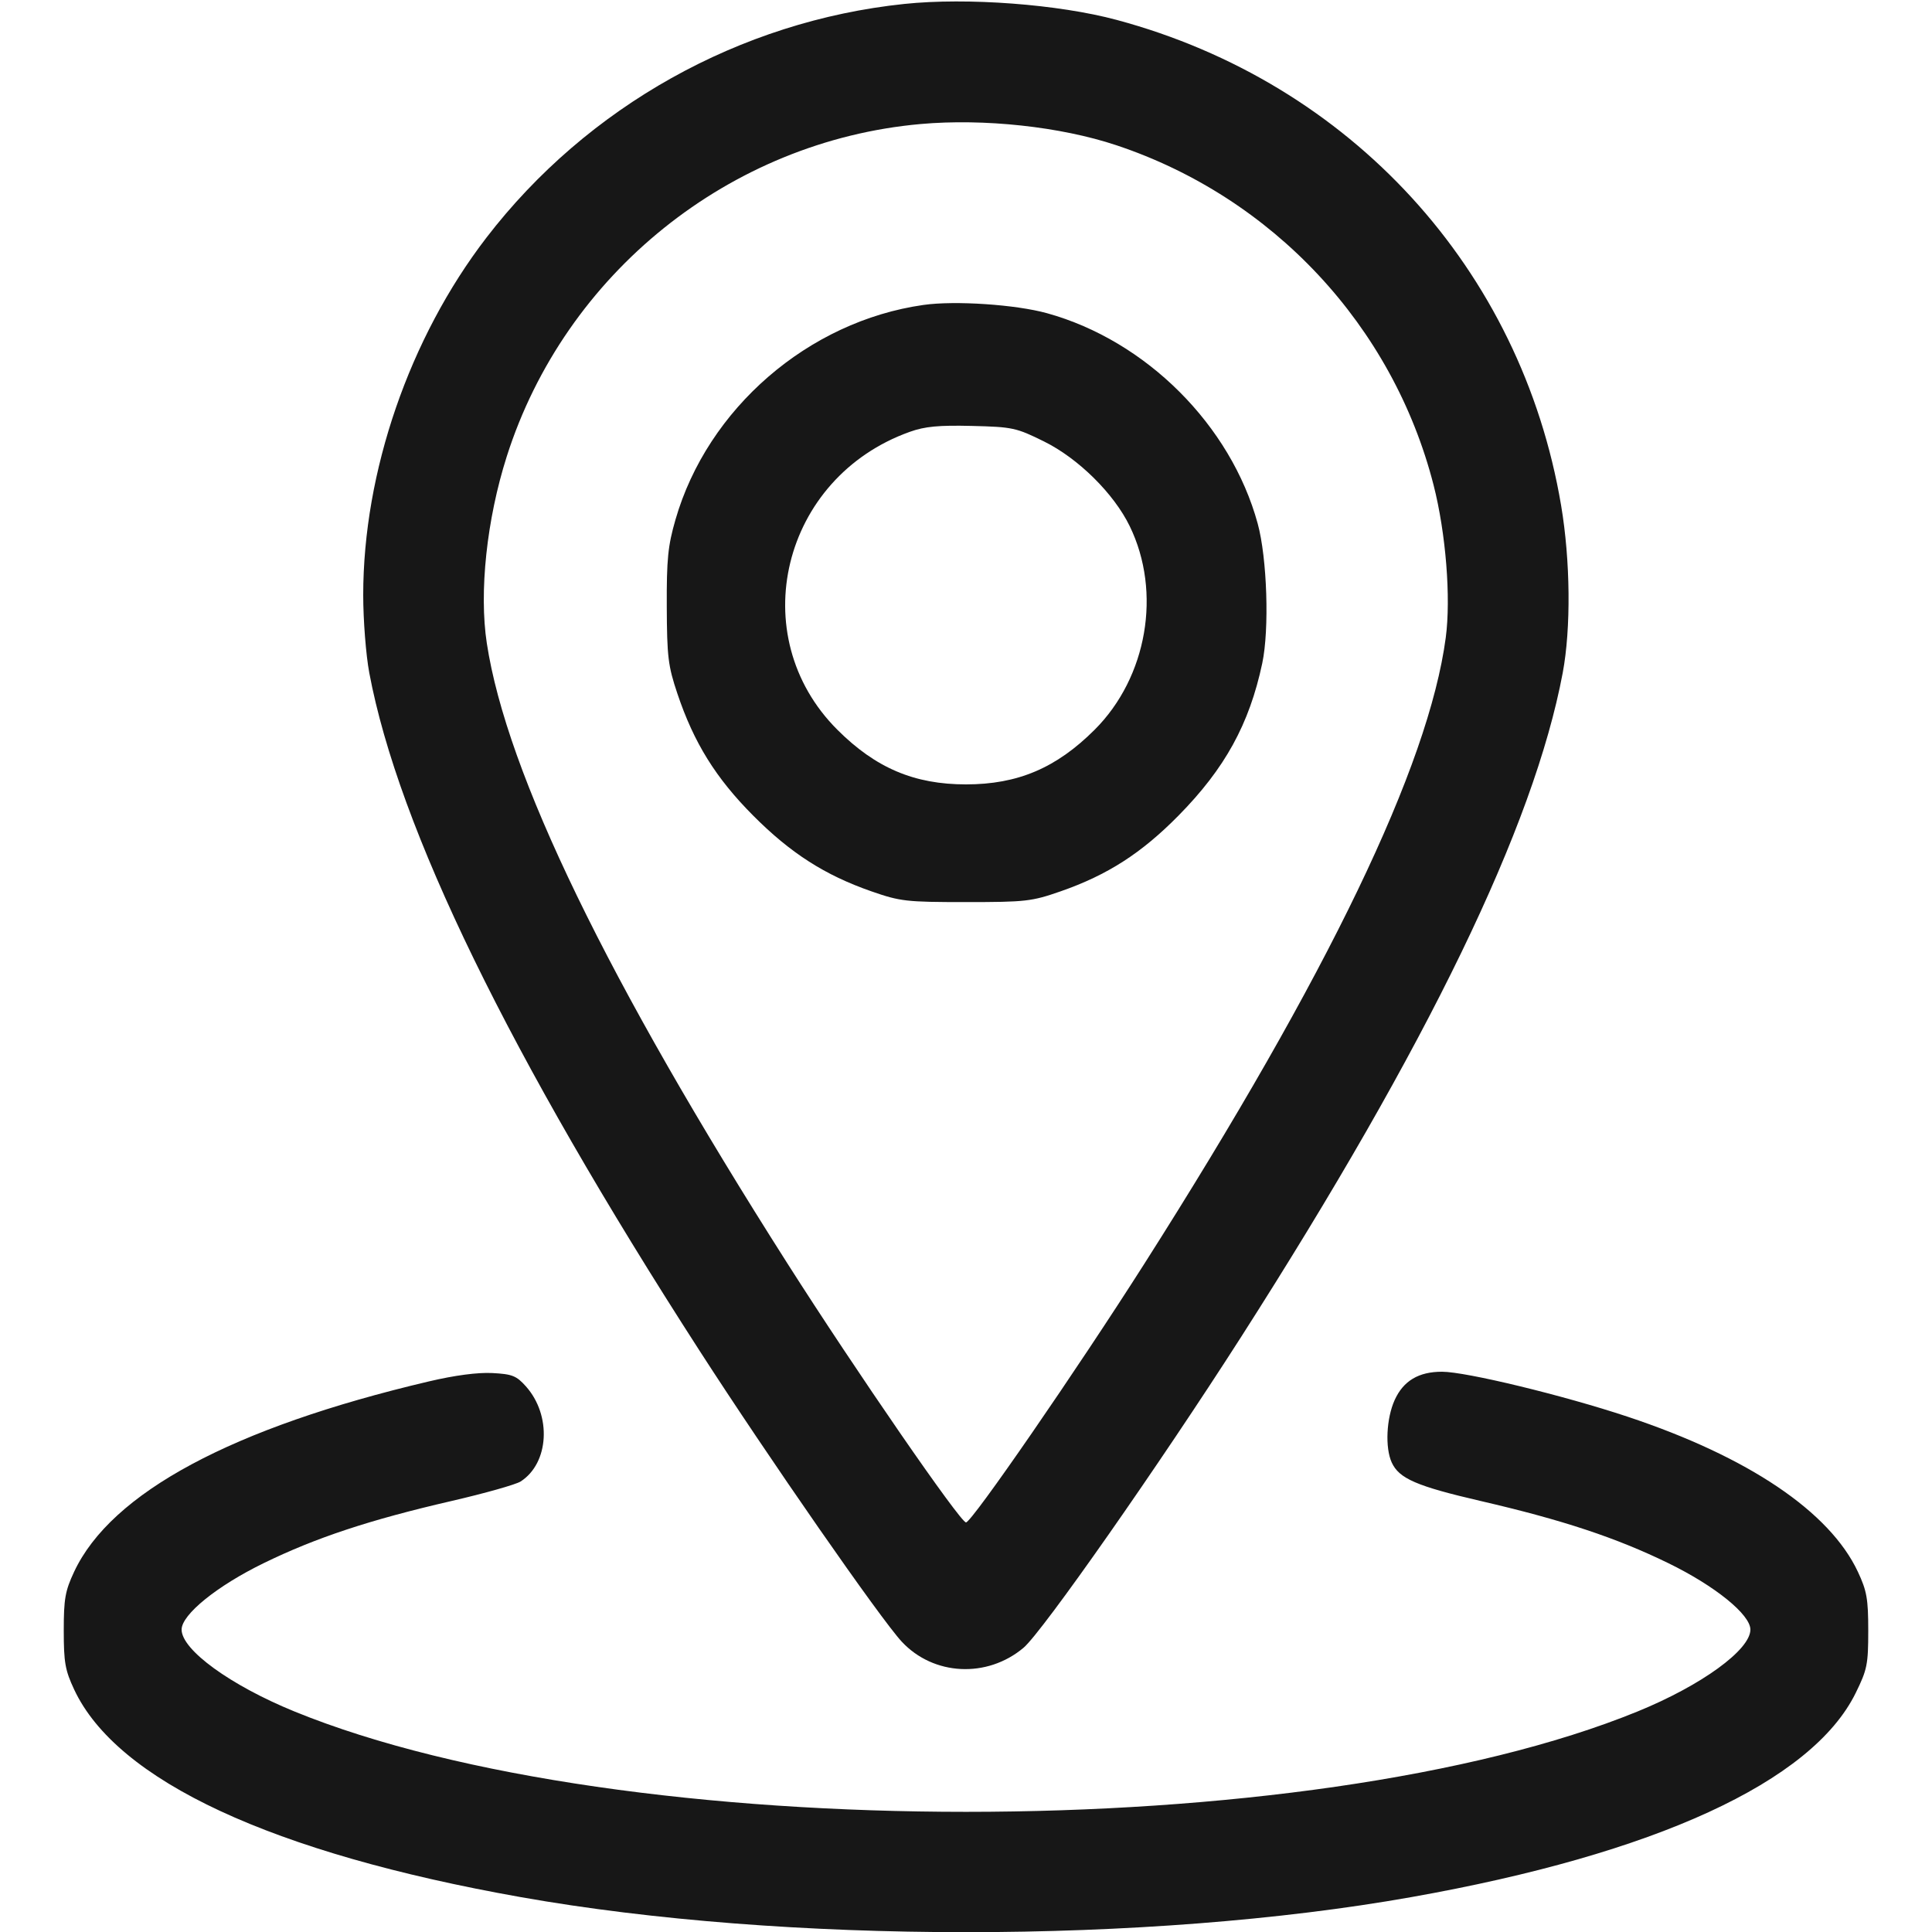<svg xmlns="http://www.w3.org/2000/svg" viewBox="0 0 500 500" version="1.1">
	<path d="M 234.050 1.017 C 191.474 5.467, 151.987 27.550, 125.877 61.516 C 105.953 87.434, 94 122.108, 94 153.989 C 94 160.488, 94.705 169.531, 95.570 174.140 C 103.111 214.283, 131.813 273.195, 181.005 349.500 C 198.896 377.250, 227.874 418.953, 233.372 424.861 C 241.585 433.686, 255.452 434.380, 264.891 426.439 C 269.744 422.354, 300.055 379.055, 321.199 346 C 369.589 270.352, 396.982 213.789, 404.430 174.140 C 406.591 162.632, 406.422 145.061, 404.011 130.783 C 393.689 69.636, 349.556 21.428, 289 5.152 C 273.900 1.094, 250.305 -0.682, 234.050 1.017 M 238.257 32.098 C 188.881 36.500, 146.213 70.779, 131.141 118.154 C 125.958 134.444, 123.958 153.194, 125.988 166.480 C 131.111 200.020, 157.139 253.717, 203.796 327 C 221.514 354.829, 248.526 394, 250 394 C 251.479 394, 278.580 354.693, 296.194 327 C 343.744 252.244, 369.736 198.245, 374.159 165.021 C 375.529 154.734, 374.193 137.986, 371.012 125.546 C 360.471 84.331, 329.437 51.086, 288.901 37.583 C 274.478 32.779, 254.674 30.634, 238.257 32.098 M 239 78.917 C 209.188 83.147, 183.097 105.738, 174.807 134.500 C 172.854 141.275, 172.510 144.721, 172.561 157 C 172.614 169.987, 172.901 172.335, 175.305 179.500 C 179.574 192.223, 185.233 201.337, 194.893 211.046 C 204.584 220.788, 213.454 226.475, 225.500 230.672 C 233.002 233.285, 234.527 233.459, 250 233.459 C 265.473 233.459, 266.998 233.285, 274.500 230.672 C 286.623 226.448, 295.420 220.794, 305 211.069 C 317.016 198.872, 323.314 187.421, 326.666 171.678 C 328.535 162.898, 327.935 144.447, 325.490 135.500 C 318.532 110.043, 296.632 88.170, 270.985 81.063 C 262.856 78.810, 247.169 77.758, 239 78.917 M 235.487 111.746 C 202.314 123.566, 192.344 164.540, 216.722 188.870 C 226.634 198.764, 236.612 203, 250 203 C 263.388 203, 273.366 198.764, 283.278 188.870 C 296.905 175.270, 300.699 153.266, 292.367 136.162 C 288.249 127.708, 279.067 118.637, 270.185 114.247 C 262.989 110.691, 262.050 110.488, 251.554 110.231 C 242.955 110.020, 239.386 110.357, 235.487 111.746 M 111 357.507 C 60.126 369.478, 28.780 386.300, 19.180 406.782 C 16.863 411.726, 16.500 413.786, 16.500 422 C 16.500 430.228, 16.861 432.270, 19.196 437.253 C 30.272 460.888, 70.470 479.569, 134.805 490.980 C 202.965 503.069, 297.035 503.069, 365.195 490.980 C 428.395 479.770, 468.917 461.165, 480.244 438.155 C 483.228 432.096, 483.500 430.745, 483.500 422.021 C 483.500 413.784, 483.139 411.729, 480.820 406.782 C 473.521 391.209, 452.460 377.027, 421.197 366.632 C 404.583 361.108, 379.411 355.009, 373.200 355.004 C 367.143 354.998, 363.197 357.353, 360.943 362.316 C 358.791 367.056, 358.429 374.652, 360.172 378.478 C 362.075 382.654, 366.602 384.615, 383.231 388.465 C 404.422 393.372, 418.274 397.962, 431.787 404.557 C 443.869 410.453, 453 417.849, 453 421.739 C 453 426.984, 440.350 436.168, 423.835 442.913 C 338.992 477.567, 161.008 477.567, 76.165 442.913 C 59.650 436.168, 47 426.984, 47 421.739 C 47 417.849, 56.131 410.453, 68.213 404.557 C 81.744 397.953, 95.612 393.360, 116.769 388.475 C 125.421 386.478, 133.506 384.197, 134.736 383.408 C 142.122 378.666, 142.807 366.292, 136.100 358.785 C 133.649 356.043, 132.556 355.611, 127.399 355.342 C 123.636 355.147, 117.698 355.930, 111 357.507" stroke="none" fill="#171717" fill-rule="evenodd"></path>
</svg>